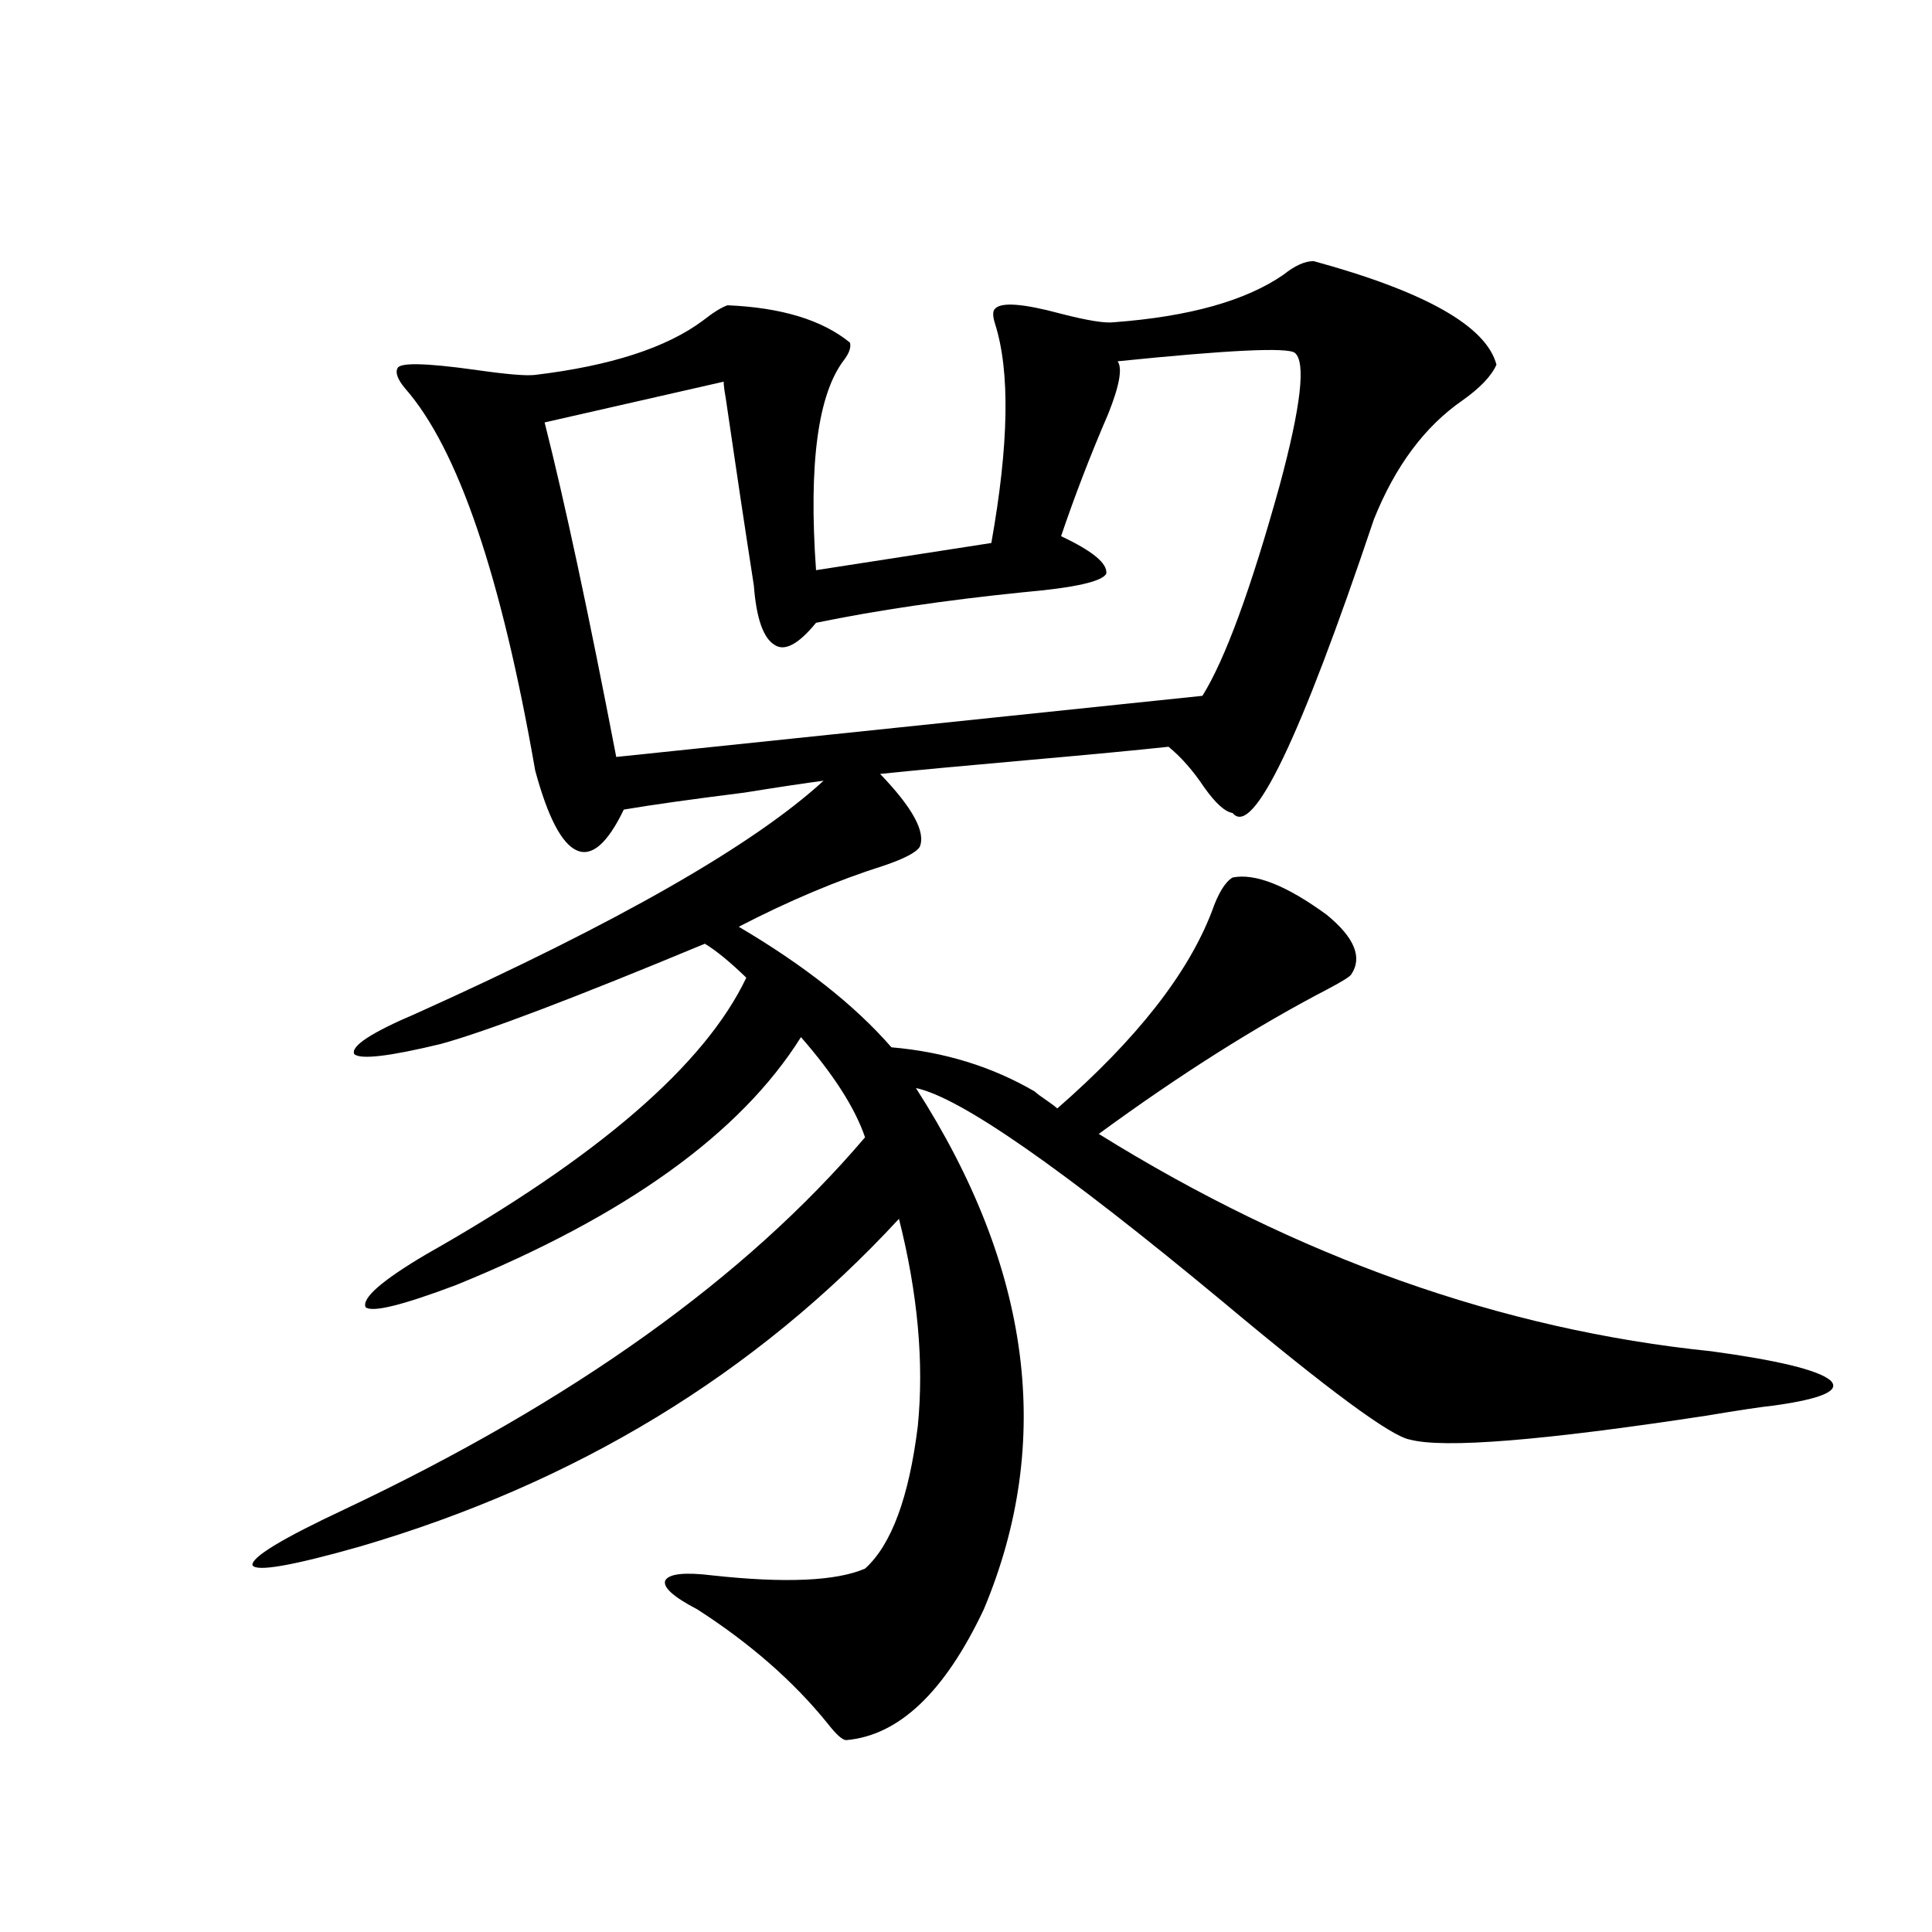 <?xml version="1.0" encoding="utf-8"?>
<!-- Generator: Adobe Illustrator 16.0.0, SVG Export Plug-In . SVG Version: 6.00 Build 0)  -->
<!DOCTYPE svg PUBLIC "-//W3C//DTD SVG 1.1//EN" "http://www.w3.org/Graphics/SVG/1.1/DTD/svg11.dtd">
<svg version="1.1" id="图层_1" xmlns="http://www.w3.org/2000/svg" xmlns:xlink="http://www.w3.org/1999/xlink" x="0px" y="0px"
	 width="1000px" height="1000px" viewBox="0 0 1000 1000" enable-background="new 0 0 1000 1000" xml:space="preserve">
<path d="M679.935,135.153c57.88,15.82,89.419,33.701,94.632,53.613c-2.606,5.864-8.46,12.016-17.561,18.457
	c-19.512,13.486-34.801,33.989-45.853,61.523c-38.383,114.258-62.772,164.946-73.169,152.051c-3.902-0.577-8.78-4.971-14.634-13.184
	c-5.854-8.789-12.042-15.82-18.536-21.094c-16.265,1.758-40.975,4.106-74.145,7.031c-33.17,2.939-58.215,5.273-75.12,7.031
	c16.905,17.578,23.734,30.185,20.487,37.793c-1.951,2.939-8.14,6.152-18.536,9.668c-24.069,7.622-49.114,18.169-75.12,31.641
	c33.811,19.927,60.151,40.732,79.022,62.402c27.316,2.348,52.026,9.97,74.145,22.852c1.296,1.181,3.247,2.637,5.854,4.395
	c2.592,1.758,4.543,3.227,5.854,4.395c40.975-35.733,67.636-69.722,79.998-101.953c3.247-9.366,6.829-15.23,10.731-17.578
	c11.707-2.334,27.957,4.106,48.779,19.336c14.299,11.728,18.536,21.973,12.683,30.762c-0.655,1.181-4.878,3.818-12.683,7.91
	c-37.072,19.336-76.431,44.248-118.046,74.707c102.757,63.872,208.44,101.376,317.065,112.5
	c34.466,4.697,54.953,9.668,61.462,14.941c5.854,5.273-3.902,9.668-29.268,13.184c-5.854,0.591-17.561,2.348-35.121,5.273
	c-84.556,12.895-135.606,17.001-153.167,12.305c-9.756-1.758-41.95-25.488-96.583-71.191
	c-83.26-69.131-136.262-106.045-159.021-110.742c59.831,93.164,71.538,183.115,35.121,269.824
	c-20.167,42.764-43.901,65.327-71.218,67.676c-1.951,0-5.213-2.939-9.756-8.789c-17.561-21.684-39.999-41.309-67.315-58.887
	c-12.362-6.441-17.896-11.426-16.585-14.941c1.951-3.516,10.076-4.395,24.39-2.637c37.713,4.106,64.054,2.939,79.022-3.516
	c13.658-12.305,22.759-36.914,27.316-73.828c3.247-32.808,0-68.555-9.756-107.227c-74.145,80.283-167.16,136.821-279.018,169.629
	c-35.121,9.97-53.657,13.184-55.608,9.668c-0.655-4.092,15.274-13.76,47.804-29.004c117.711-55.659,207.465-119.82,269.262-192.48
	c-5.213-15.23-16.265-32.52-33.17-51.855c-31.219,49.809-90.729,92.587-178.532,128.32c-27.972,10.547-43.581,14.365-46.828,11.426
	c-1.951-4.683,8.445-13.76,31.219-27.246c89.099-50.386,144.387-98.135,165.85-143.262c-8.46-8.198-15.609-14.063-21.463-17.578
	c-67.65,28.125-113.168,45.415-136.582,51.855c-26.676,6.455-41.63,8.212-44.877,5.273c-1.951-4.092,8.78-11.124,32.194-21.094
	c104.053-46.87,174.295-87.012,210.727-120.41c-9.115,1.181-22.773,3.227-40.975,6.152c-27.972,3.516-48.779,6.455-62.438,8.789
	c-8.46,17.578-16.585,24.609-24.39,21.094s-14.969-17.276-21.463-41.309c-17.561-100.772-39.999-166.69-67.315-197.754
	c-3.902-4.683-5.213-8.198-3.902-10.547c1.296-2.925,14.634-2.637,39.999,0.879c16.25,2.348,26.661,3.227,31.219,2.637
	c39.023-4.683,67.956-14.063,86.827-28.125c5.198-4.092,9.421-6.729,12.683-7.91c27.957,1.181,49.1,7.622,63.413,19.336
	c0.641,2.348-0.335,5.273-2.927,8.789c-13.658,17.578-18.536,53.916-14.634,108.984l90.729-14.063
	c9.101-50.977,9.756-88.77,1.951-113.379c-1.311-4.092-1.311-6.729,0-7.91c3.247-3.516,14.634-2.637,34.146,2.637
	c13.658,3.516,22.759,4.985,27.316,4.395c39.023-2.925,68.291-11.124,87.803-24.609
	C670.179,137.501,675.377,135.153,679.935,135.153z M670.179,182.614c-3.902-2.925-34.48-1.456-91.705,4.395
	c2.592,3.516,0.976,12.607-4.878,27.246c-9.115,21.094-17.24,42.188-24.39,63.281c16.25,7.622,24.055,14.063,23.414,19.336
	c-1.951,4.106-16.265,7.333-42.926,9.668c-40.334,4.106-76.096,9.38-107.314,15.82c-9.115,11.137-16.265,14.941-21.463,11.426
	c-5.854-3.516-9.436-13.76-10.731-30.762c-4.558-29.292-9.436-61.812-14.634-97.559c-0.655-3.516-0.976-6.152-0.976-7.91
	l-92.681,21.094c10.396,41.02,22.759,98.74,37.072,173.145l303.407-31.641c11.707-18.745,25.03-55.069,39.999-108.984
	C673.426,210.162,676.032,187.31,670.179,182.614z"/>
</svg>
